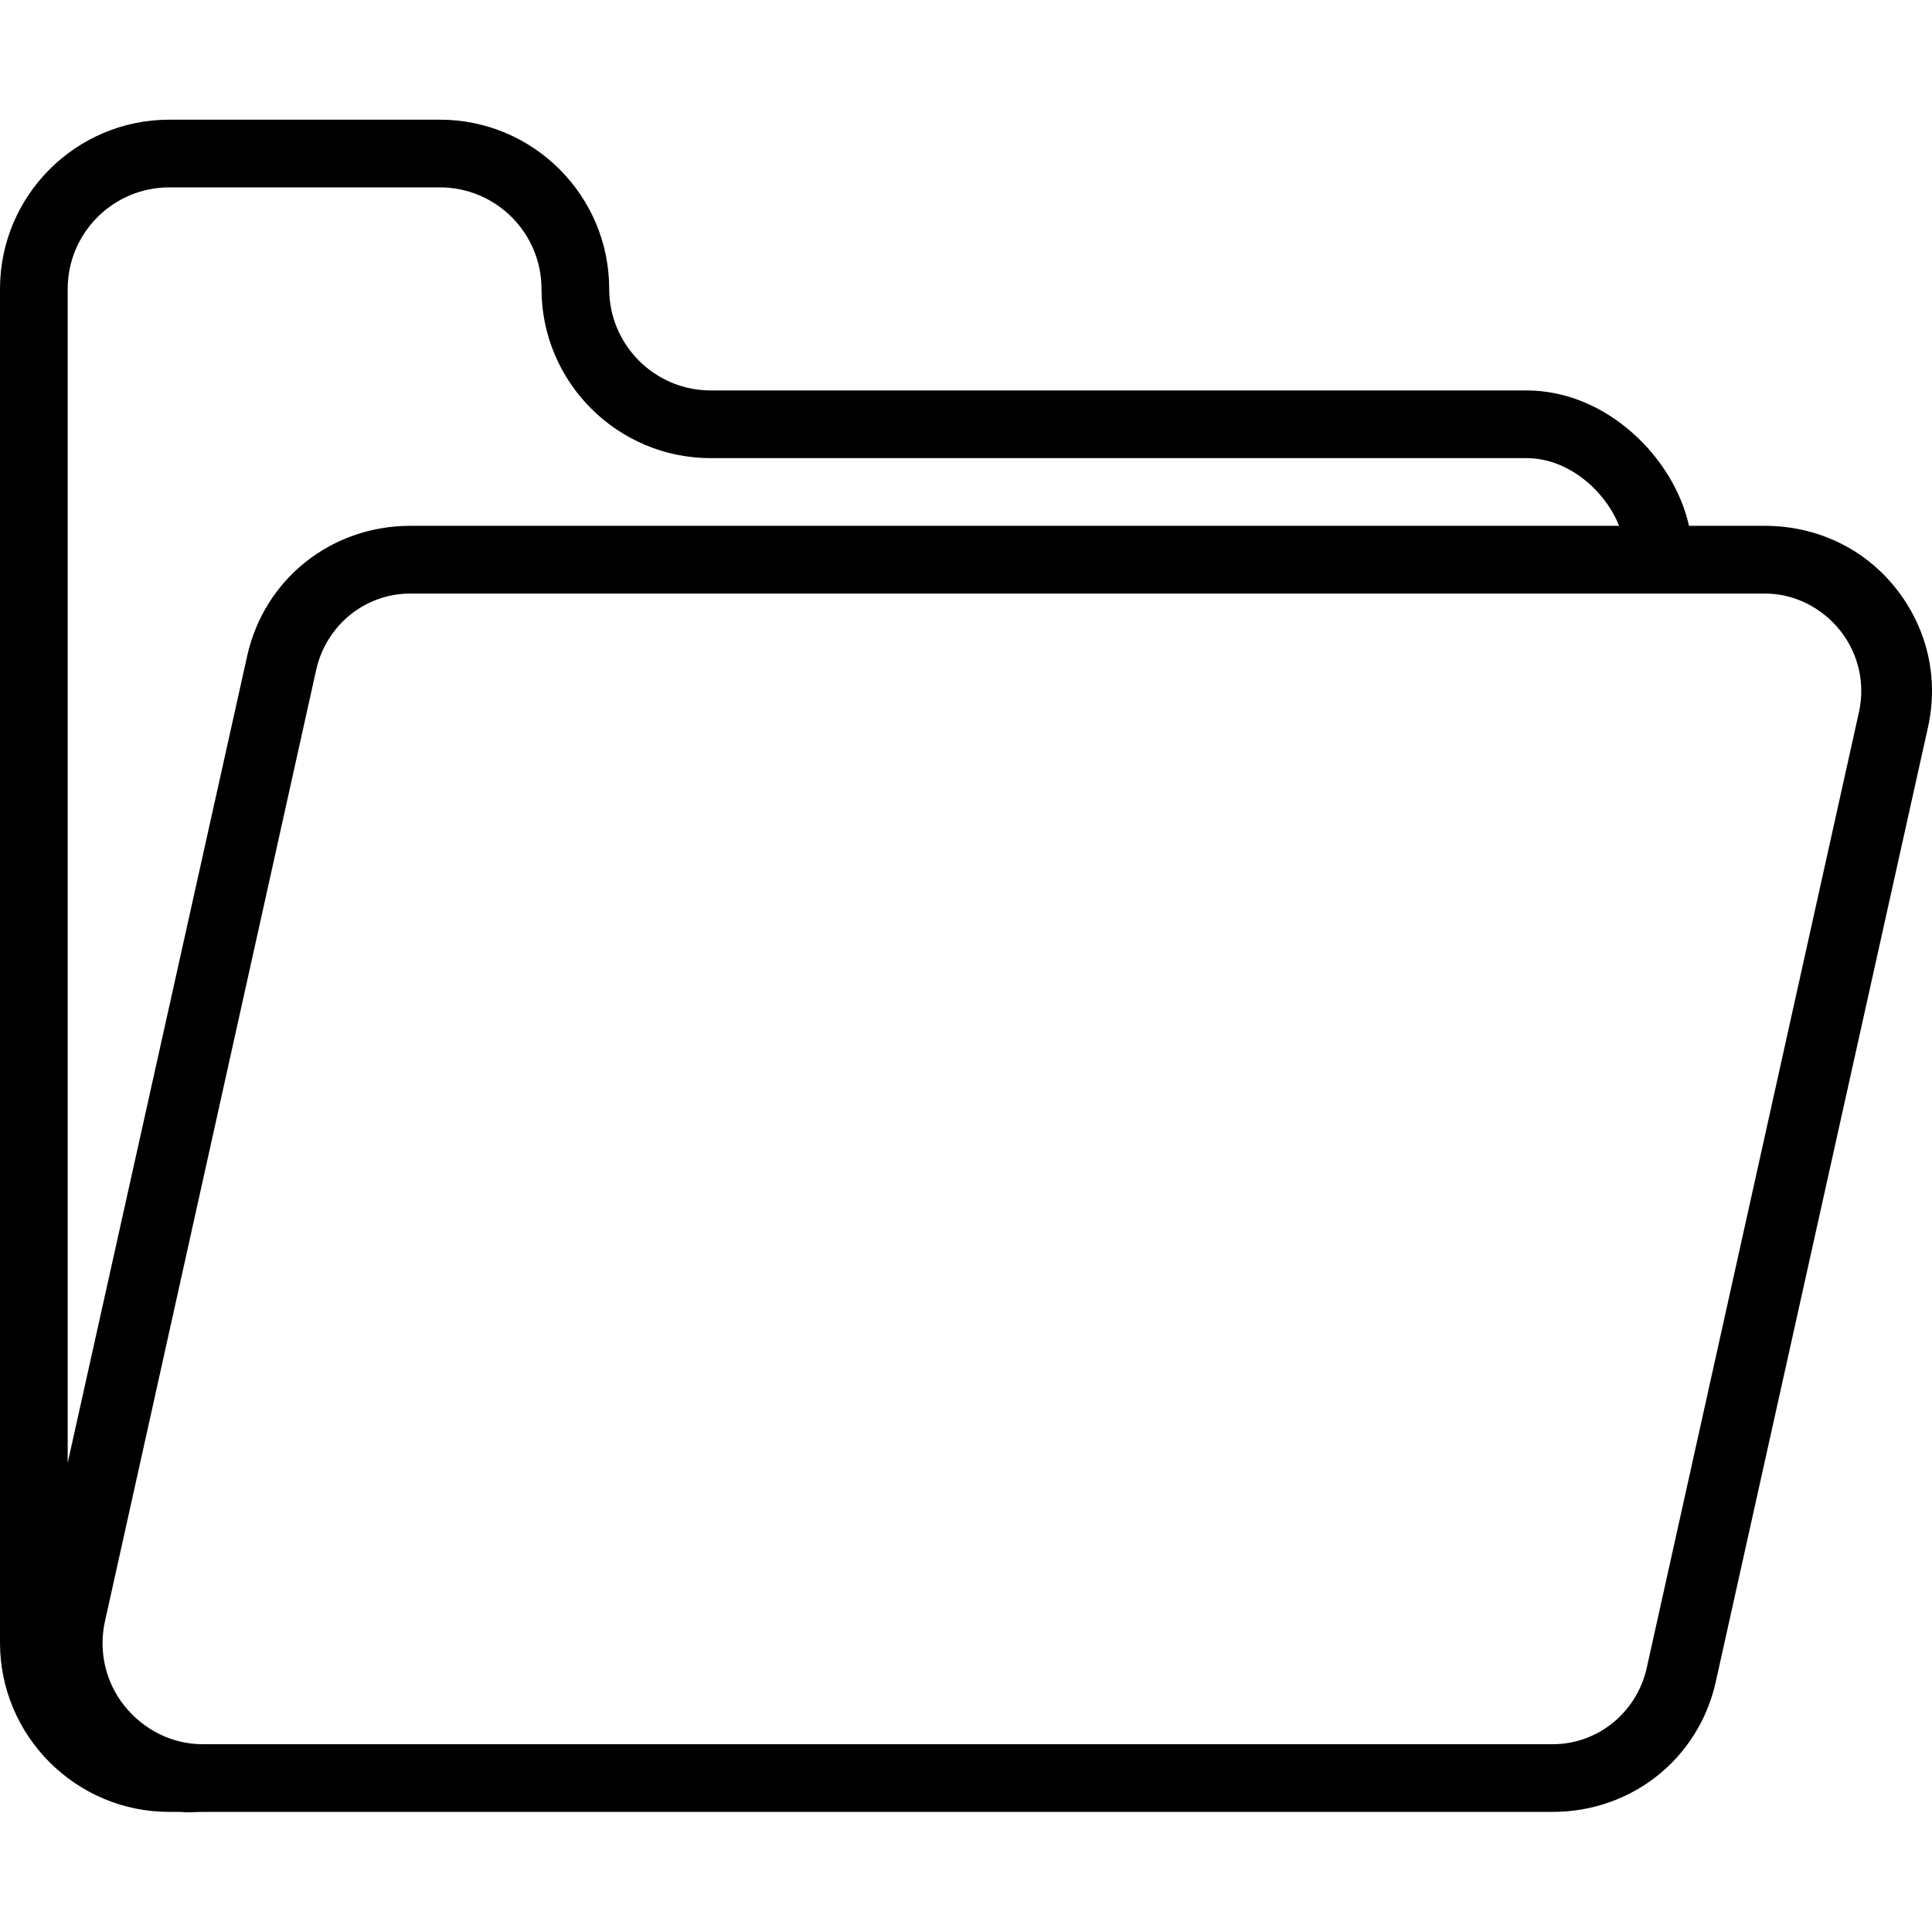 <?xml version="1.0" encoding="iso-8859-1"?>
<!-- Generator: Adobe Illustrator 19.0.0, SVG Export Plug-In . SVG Version: 6.00 Build 0)  -->
<svg version="1.1" id="Capa_1" xmlns="http://www.w3.org/2000/svg" xmlns:xlink="http://www.w3.org/1999/xlink" x="0px" y="0px"
	 viewBox="0 0 456.682 456.682" style="enable-background:new 0 0 456.682 456.682;" xml:space="preserve">
<g>
	<g>
		<path d="M447.976,138.861c-7.544-9.4-18.776-14.568-30.824-14.568H399.24c-3.52-16-19.384-32-38.4-32H168
			c-13.232,0-24-10.768-24-24c0-22.056-17.944-40-40-40H40c-22.056,0-40,17.944-40,40v320c0,22.056,17.944,40,40,40h2.704
			c1.712,0.216,3.432,0,5.184,0H367c18.672,0,34.528-12.552,38.576-30.776l50.152-225.576
			C458.344,160.173,455.52,148.261,447.976,138.861z M16,68.293c0-13.232,10.768-24,24-24h64c13.232,0,24,10.768,24,24
			c0,22.056,17.944,40,40,40h192.832c10.136,0,18.752,8,21.88,16H97c-18.672,0-34.528,12.552-38.576,30.776L16,345.789V68.293z
			 M439.416,168.325l-50.152,225.888c-2.336,10.512-11.488,18.08-22.264,18.08H47.888c-7.208,0-13.928-3.408-18.448-9.032
			c-4.504-5.624-6.192-12.976-4.632-20.008l49.92-224.872c2.336-10.512,11.496-18.08,22.264-18.08h320.152
			c6.96-0.008,13.44,3.28,17.8,8.704C439.296,154.437,440.92,161.533,439.416,168.325z"/>
	</g>
</g>
<g>
</g>
<g>
</g>
<g>
</g>
<g>
</g>
<g>
</g>
<g>
</g>
<g>
</g>
<g>
</g>
<g>
</g>
<g>
</g>
<g>
</g>
<g>
</g>
<g>
</g>
<g>
</g>
<g>
</g>
</svg>

